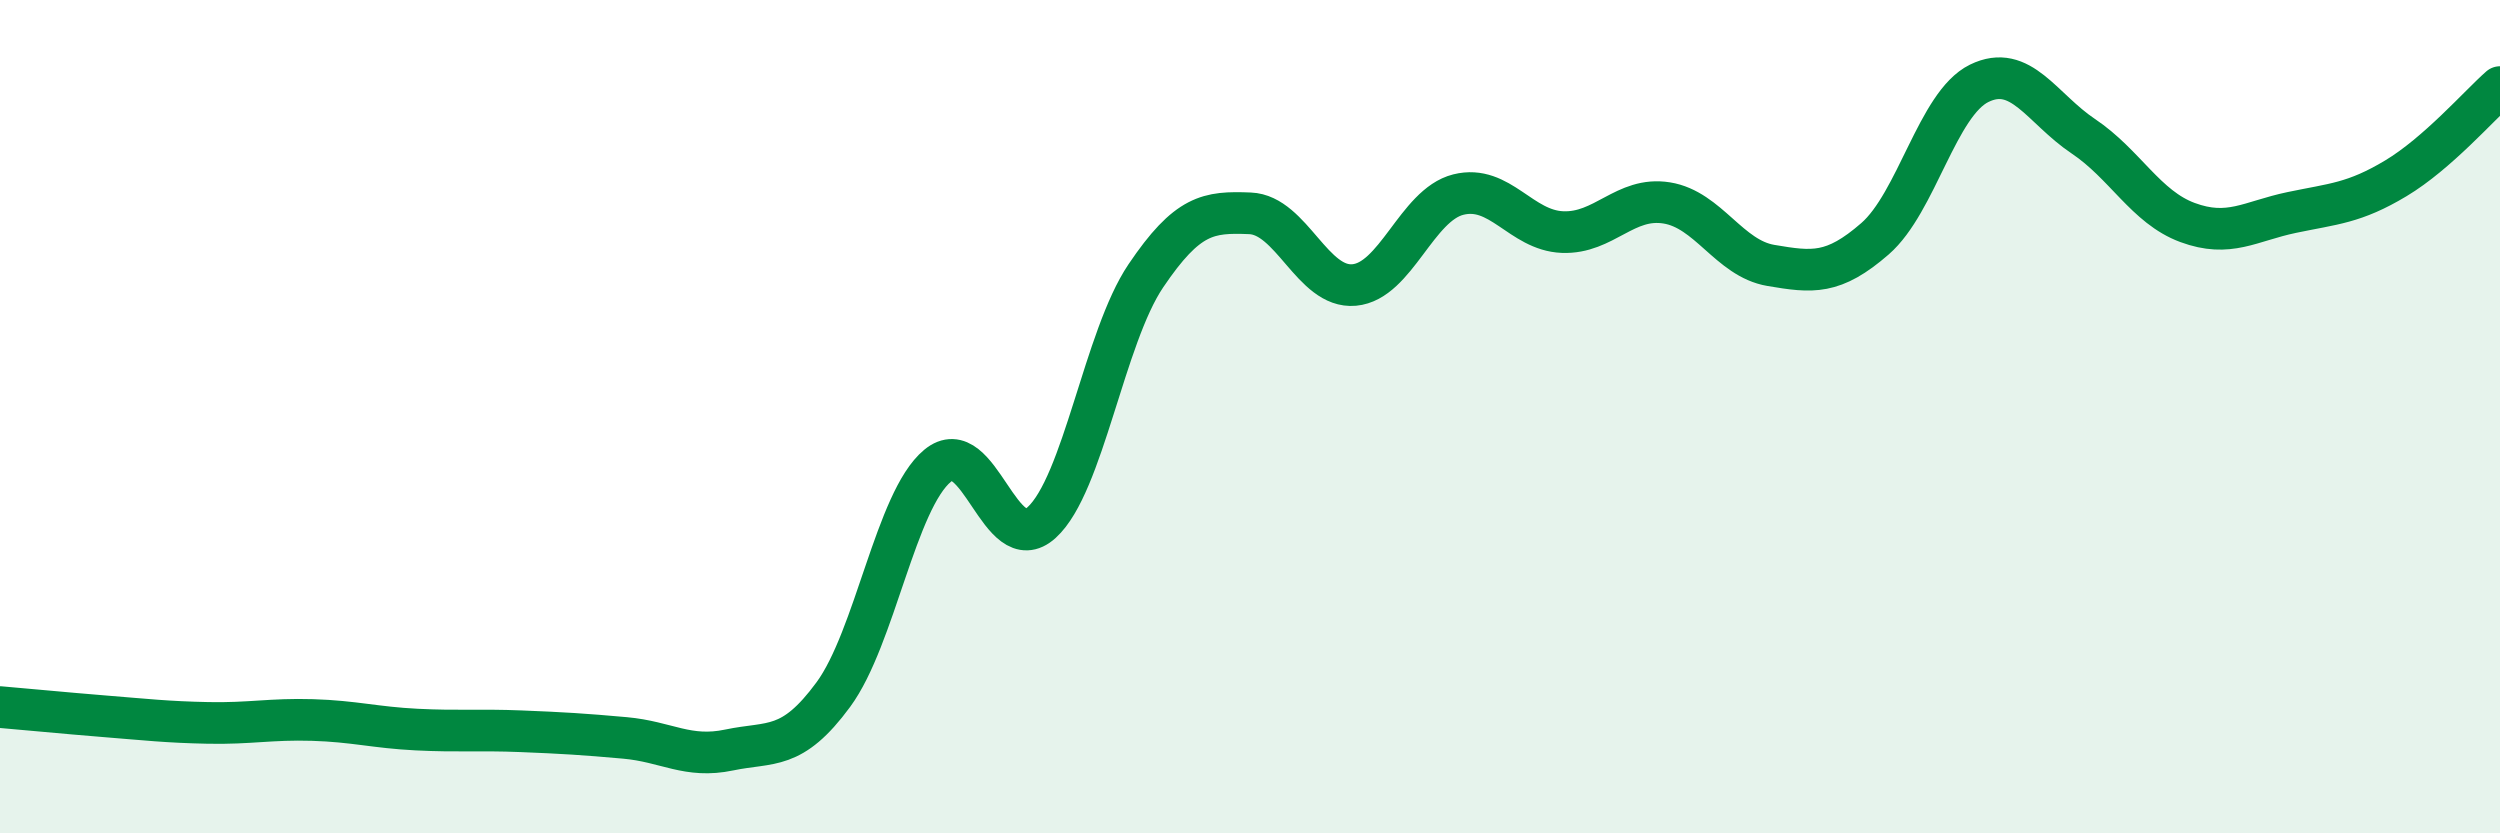 
    <svg width="60" height="20" viewBox="0 0 60 20" xmlns="http://www.w3.org/2000/svg">
      <path
        d="M 0,16.97 C 0.5,17.01 1.5,17.11 2.5,17.19 C 3.5,17.27 4,17.33 5,17.35 C 6,17.37 6.5,17.25 7.5,17.28 C 8.5,17.31 9,17.46 10,17.51 C 11,17.56 11.5,17.51 12.5,17.55 C 13.5,17.59 14,17.62 15,17.71 C 16,17.8 16.5,18.21 17.5,18 C 18.5,17.79 19,18.03 20,16.67 C 21,15.31 21.5,12.01 22.5,11.18 C 23.5,10.35 24,13.45 25,12.54 C 26,11.63 26.5,8.1 27.5,6.62 C 28.5,5.14 29,5.08 30,5.12 C 31,5.16 31.5,6.93 32.5,6.84 C 33.5,6.75 34,4.92 35,4.67 C 36,4.42 36.5,5.53 37.5,5.57 C 38.5,5.61 39,4.71 40,4.87 C 41,5.03 41.5,6.2 42.5,6.37 C 43.5,6.54 44,6.6 45,5.73 C 46,4.86 46.5,2.49 47.5,2 C 48.5,1.51 49,2.6 50,3.27 C 51,3.94 51.5,4.97 52.5,5.34 C 53.5,5.71 54,5.31 55,5.1 C 56,4.89 56.5,4.88 57.5,4.28 C 58.5,3.68 59.5,2.53 60,2.09L60 20L0 20Z"
        fill="#008740"
        opacity="0.1"
        stroke-linecap="round"
        stroke-linejoin="round"
      />
      <path
        d="M 0,16.97 C 0.5,17.01 1.5,17.11 2.5,17.19 C 3.5,17.27 4,17.33 5,17.35 C 6,17.37 6.5,17.25 7.5,17.28 C 8.5,17.31 9,17.46 10,17.51 C 11,17.56 11.5,17.51 12.5,17.55 C 13.5,17.59 14,17.62 15,17.71 C 16,17.8 16.5,18.21 17.5,18 C 18.5,17.79 19,18.03 20,16.67 C 21,15.31 21.5,12.01 22.5,11.18 C 23.5,10.35 24,13.45 25,12.54 C 26,11.63 26.5,8.1 27.5,6.62 C 28.5,5.14 29,5.08 30,5.12 C 31,5.16 31.5,6.93 32.5,6.84 C 33.5,6.75 34,4.92 35,4.67 C 36,4.42 36.5,5.53 37.5,5.57 C 38.5,5.61 39,4.71 40,4.87 C 41,5.03 41.5,6.2 42.5,6.37 C 43.5,6.54 44,6.6 45,5.73 C 46,4.86 46.5,2.49 47.5,2 C 48.5,1.51 49,2.6 50,3.27 C 51,3.94 51.5,4.97 52.5,5.34 C 53.5,5.71 54,5.31 55,5.1 C 56,4.89 56.5,4.88 57.5,4.28 C 58.5,3.68 59.5,2.53 60,2.09"
        stroke="#008740"
        stroke-width="1"
        fill="none"
        stroke-linecap="round"
        stroke-linejoin="round"
      />
    </svg>
  